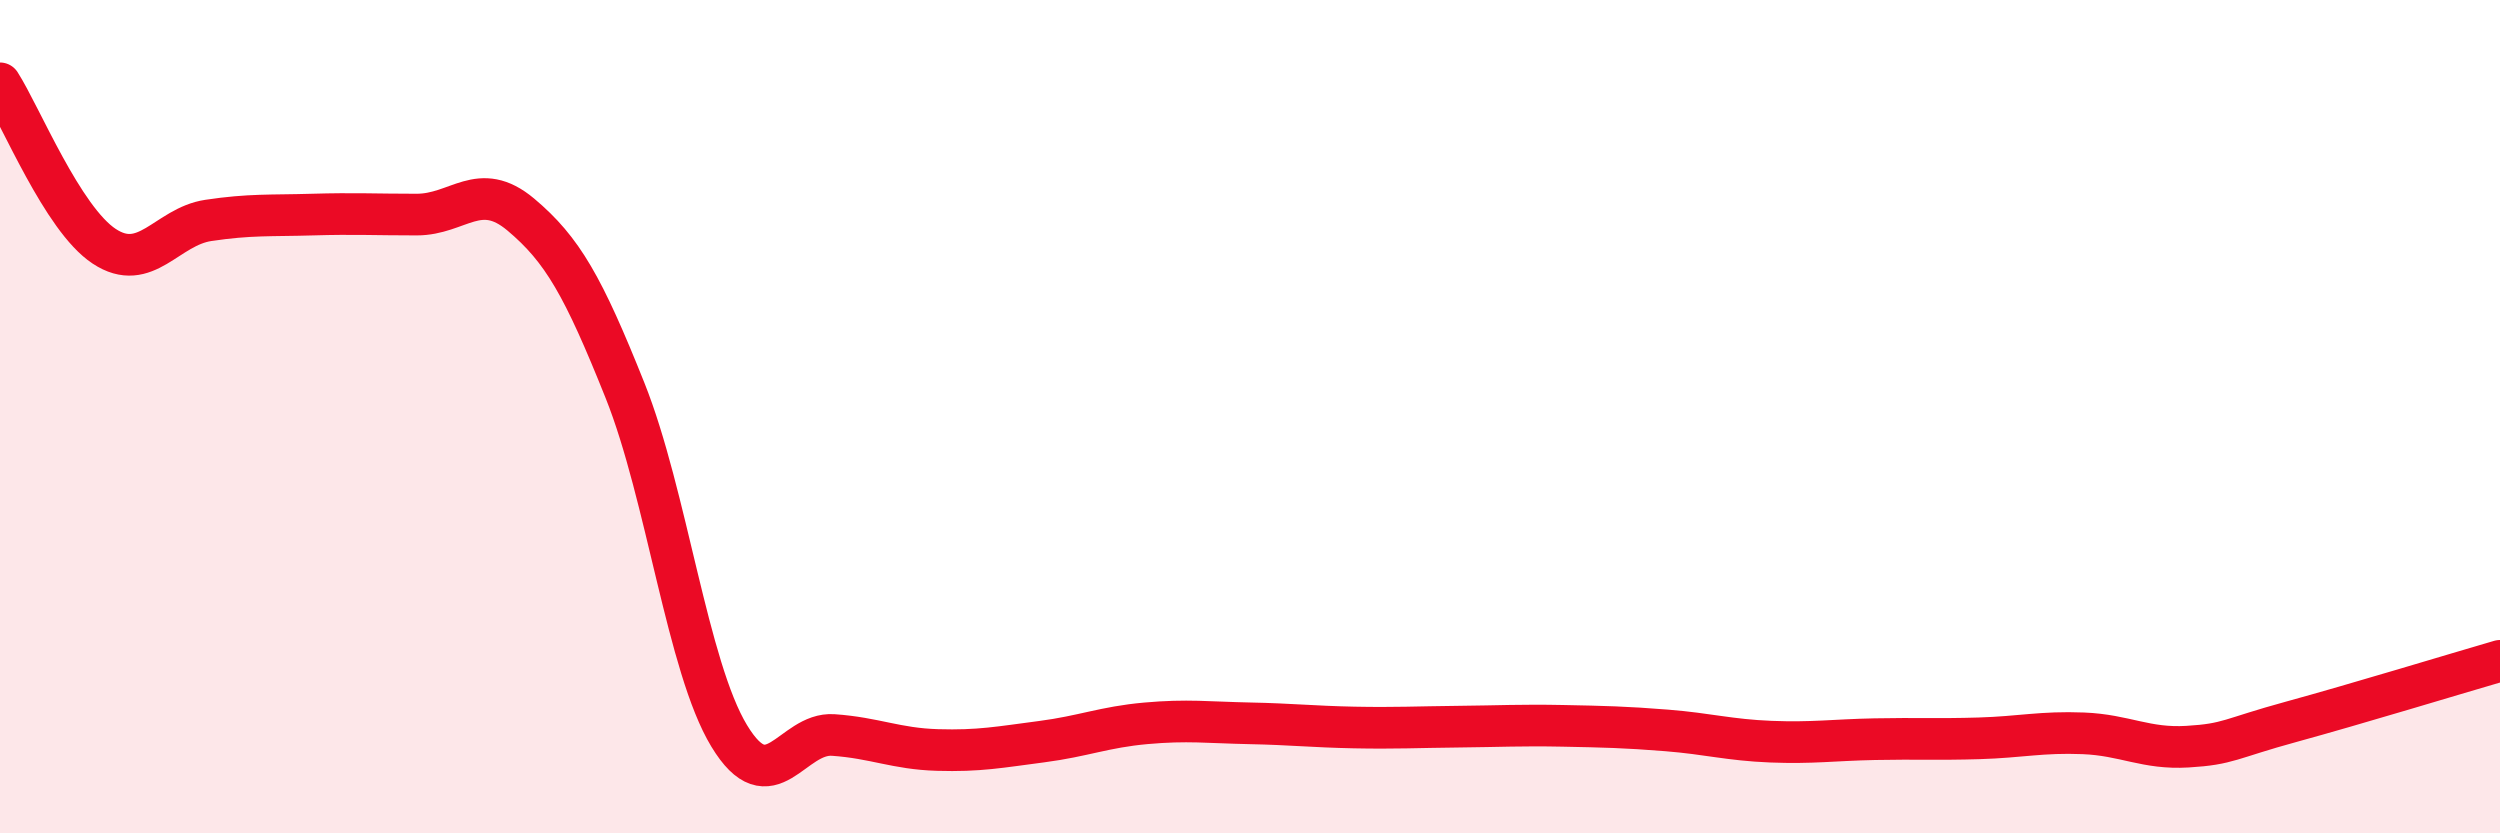 
    <svg width="60" height="20" viewBox="0 0 60 20" xmlns="http://www.w3.org/2000/svg">
      <path
        d="M 0,2 C 0.5,2.78 1.5,5.25 2.5,5.91 C 3.5,6.57 4,5.44 5,5.29 C 6,5.14 6.5,5.18 7.5,5.15 C 8.5,5.12 9,5.15 10,5.15 C 11,5.15 11.5,4.31 12.5,5.15 C 13.5,5.99 14,6.87 15,9.37 C 16,11.87 16.5,16.01 17.5,17.66 C 18.5,19.31 19,17.57 20,17.64 C 21,17.71 21.5,17.97 22.5,18 C 23.5,18.03 24,17.93 25,17.8 C 26,17.67 26.5,17.45 27.5,17.36 C 28.5,17.27 29,17.34 30,17.36 C 31,17.38 31.5,17.44 32.5,17.46 C 33.5,17.48 34,17.45 35,17.44 C 36,17.43 36.5,17.4 37.5,17.42 C 38.5,17.44 39,17.45 40,17.53 C 41,17.61 41.5,17.76 42.5,17.8 C 43.5,17.84 44,17.76 45,17.74 C 46,17.72 46.5,17.75 47.5,17.72 C 48.5,17.69 49,17.56 50,17.6 C 51,17.64 51.5,17.98 52.5,17.92 C 53.5,17.86 53.5,17.73 55,17.32 C 56.5,16.91 59,16.15 60,15.86L60 20L0 20Z"
        fill="#EB0A25"
        opacity="0.1"
        stroke-linecap="round"
        stroke-linejoin="round"
      />
      <path
        d="M 0,2 C 0.5,2.78 1.5,5.25 2.5,5.91 C 3.5,6.57 4,5.44 5,5.29 C 6,5.14 6.5,5.18 7.5,5.15 C 8.5,5.12 9,5.15 10,5.15 C 11,5.15 11.5,4.31 12.5,5.15 C 13.5,5.99 14,6.87 15,9.37 C 16,11.87 16.5,16.01 17.5,17.66 C 18.5,19.31 19,17.57 20,17.64 C 21,17.71 21.5,17.97 22.5,18 C 23.5,18.03 24,17.93 25,17.8 C 26,17.67 26.5,17.45 27.5,17.36 C 28.5,17.27 29,17.34 30,17.36 C 31,17.38 31.5,17.44 32.5,17.46 C 33.5,17.48 34,17.45 35,17.44 C 36,17.43 36.5,17.4 37.5,17.42 C 38.5,17.44 39,17.45 40,17.53 C 41,17.61 41.5,17.76 42.5,17.8 C 43.5,17.84 44,17.76 45,17.74 C 46,17.72 46.5,17.75 47.5,17.72 C 48.5,17.69 49,17.56 50,17.6 C 51,17.64 51.5,17.98 52.5,17.92 C 53.5,17.86 53.5,17.73 55,17.32 C 56.5,16.91 59,16.15 60,15.86"
        stroke="#EB0A25"
        stroke-width="1"
        fill="none"
        stroke-linecap="round"
        stroke-linejoin="round"
      />
    </svg>
  